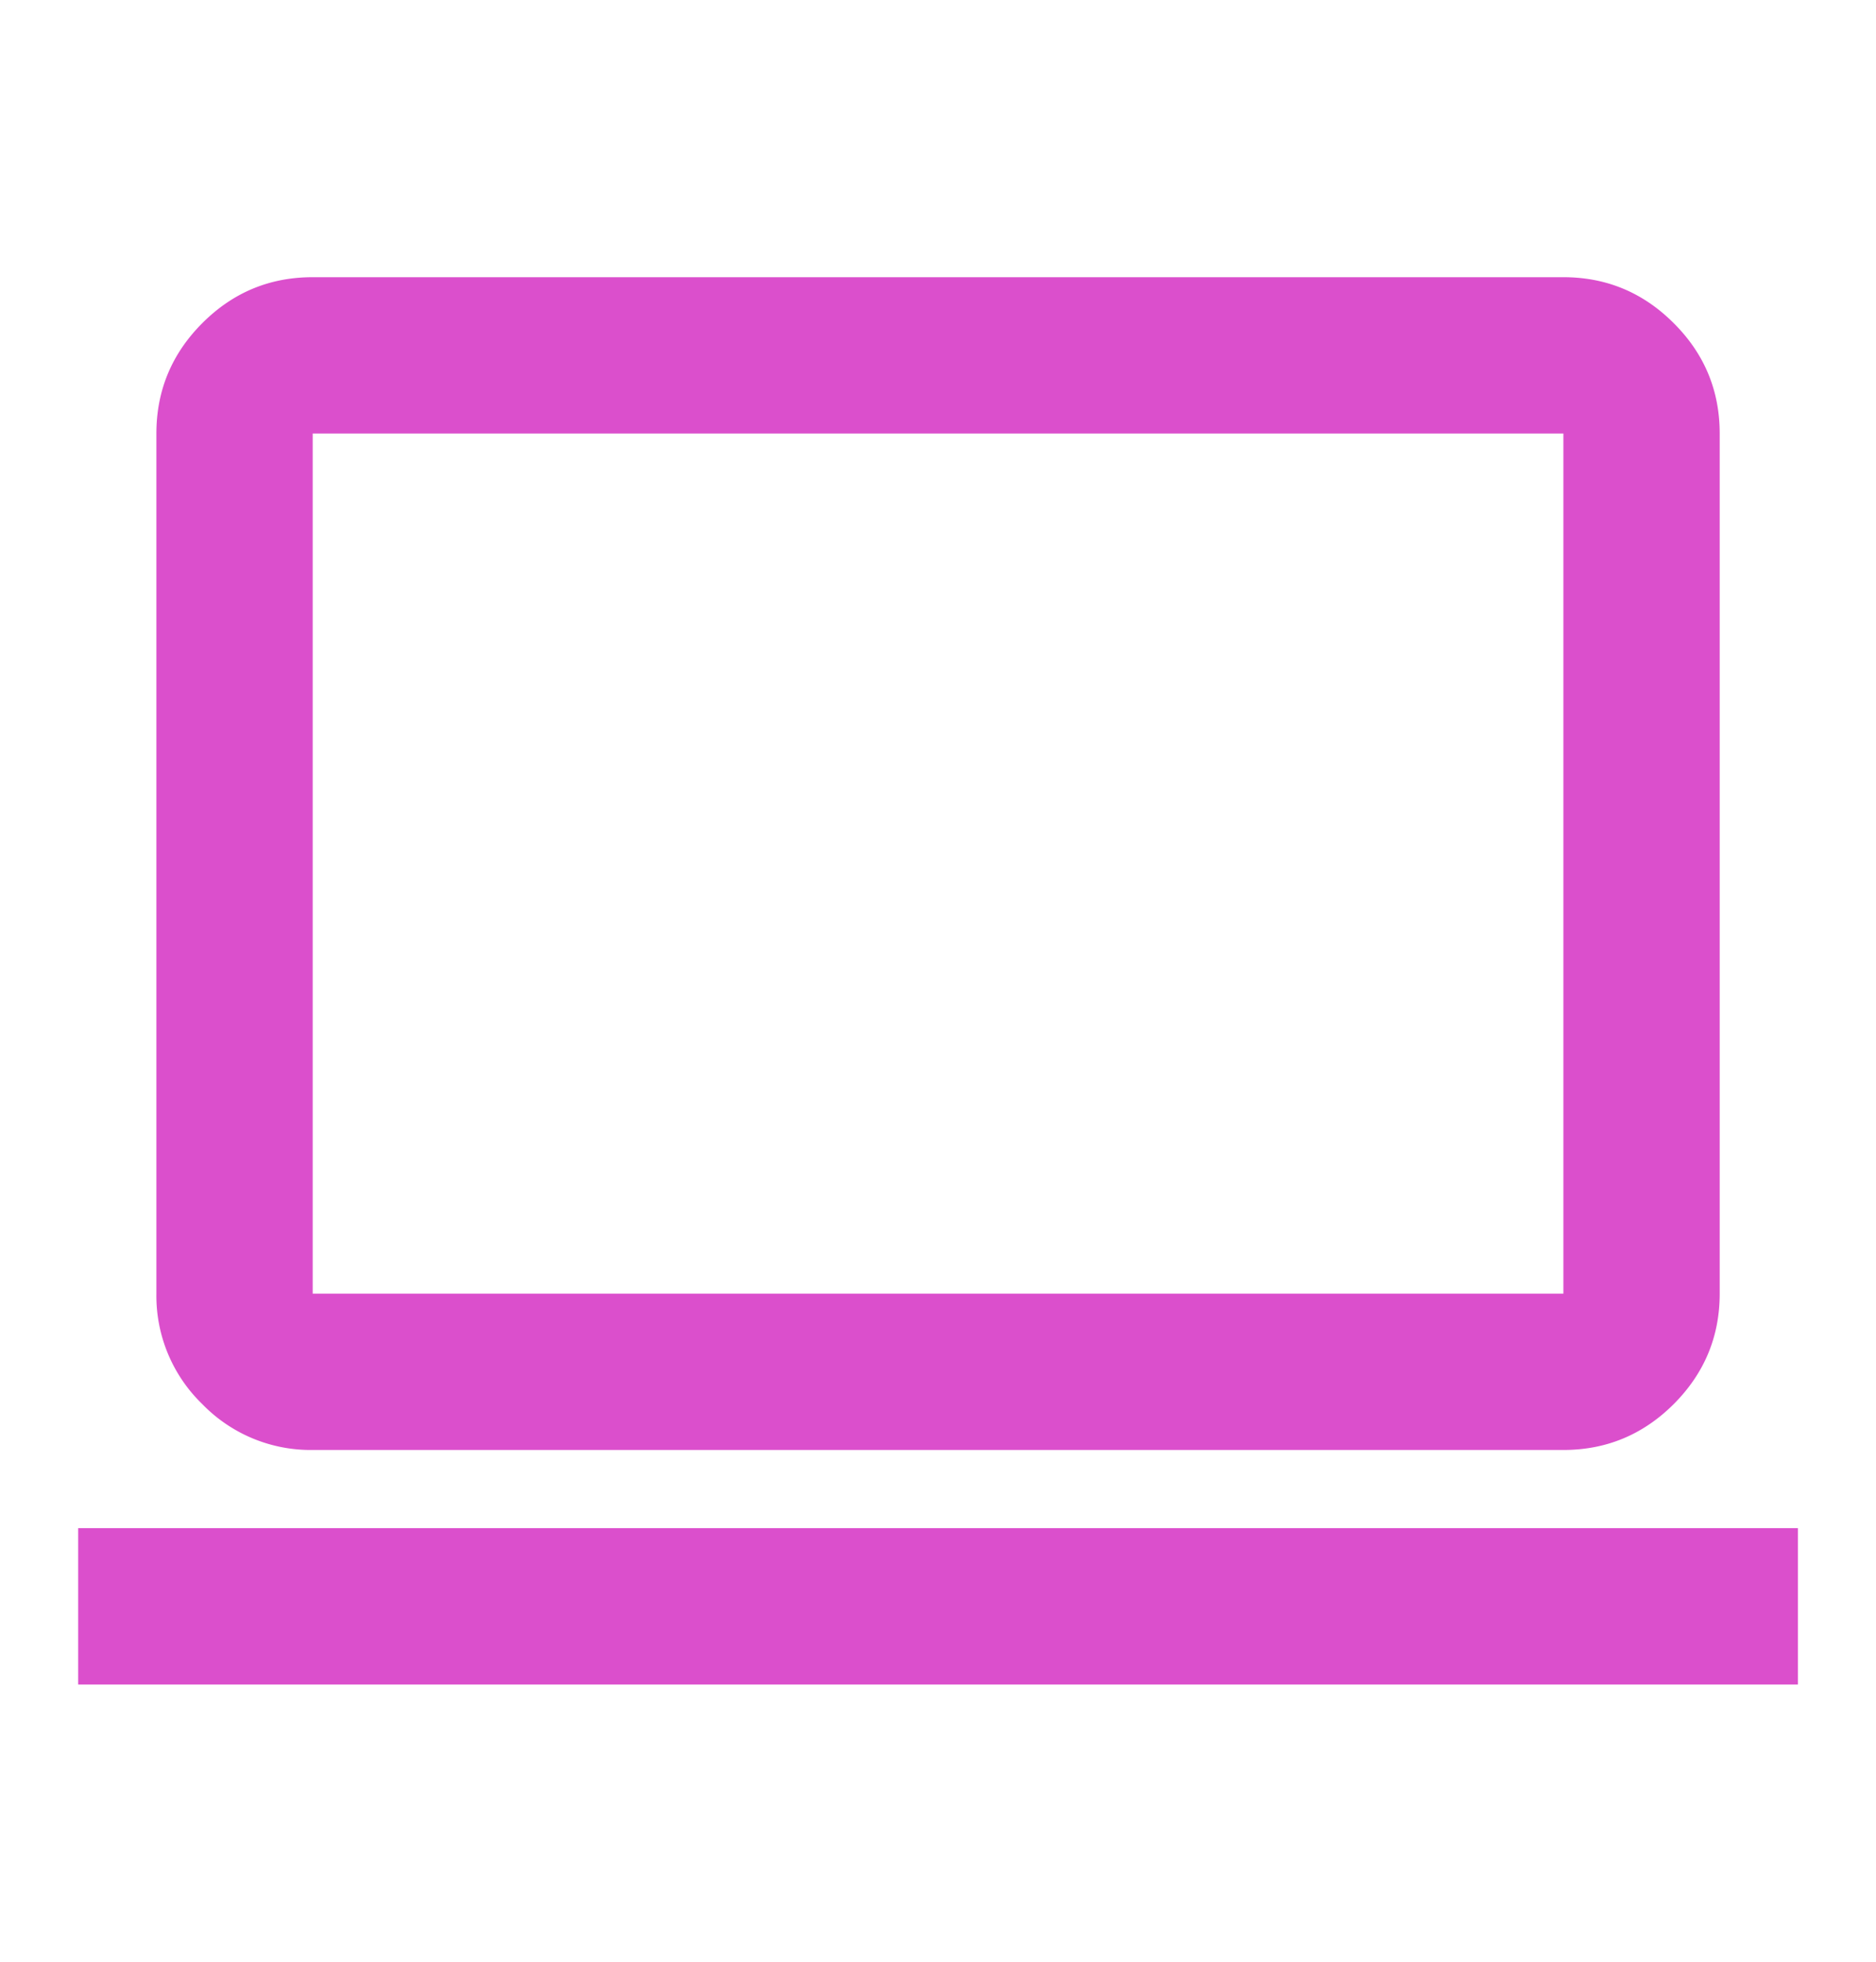 <svg width="22" height="23" fill="none" xmlns="http://www.w3.org/2000/svg"><mask id="a" style="mask-type:alpha" maskUnits="userSpaceOnUse" x="0" y="0" width="22" height="23"><path fill="#D9D9D9" d="M0 .5h22v22H0z"/></mask><g mask="url(#a)"><path d="M.917 19.75v-1.833h20.167v1.833H.917ZM3.667 17a1.77 1.77 0 0 1-1.295-.538 1.766 1.766 0 0 1-.538-1.295V5.083c0-.504.18-.935.538-1.294.36-.36.79-.539 1.295-.539h14.667c.504 0 .935.18 1.294.539.36.359.539.79.539 1.294v10.084c0 .504-.18.935-.539 1.295-.359.358-.79.538-1.294.538H3.667Zm0-1.833h14.667V5.083H3.667v10.084Z" fill="#DB4FCC"/></g></svg>